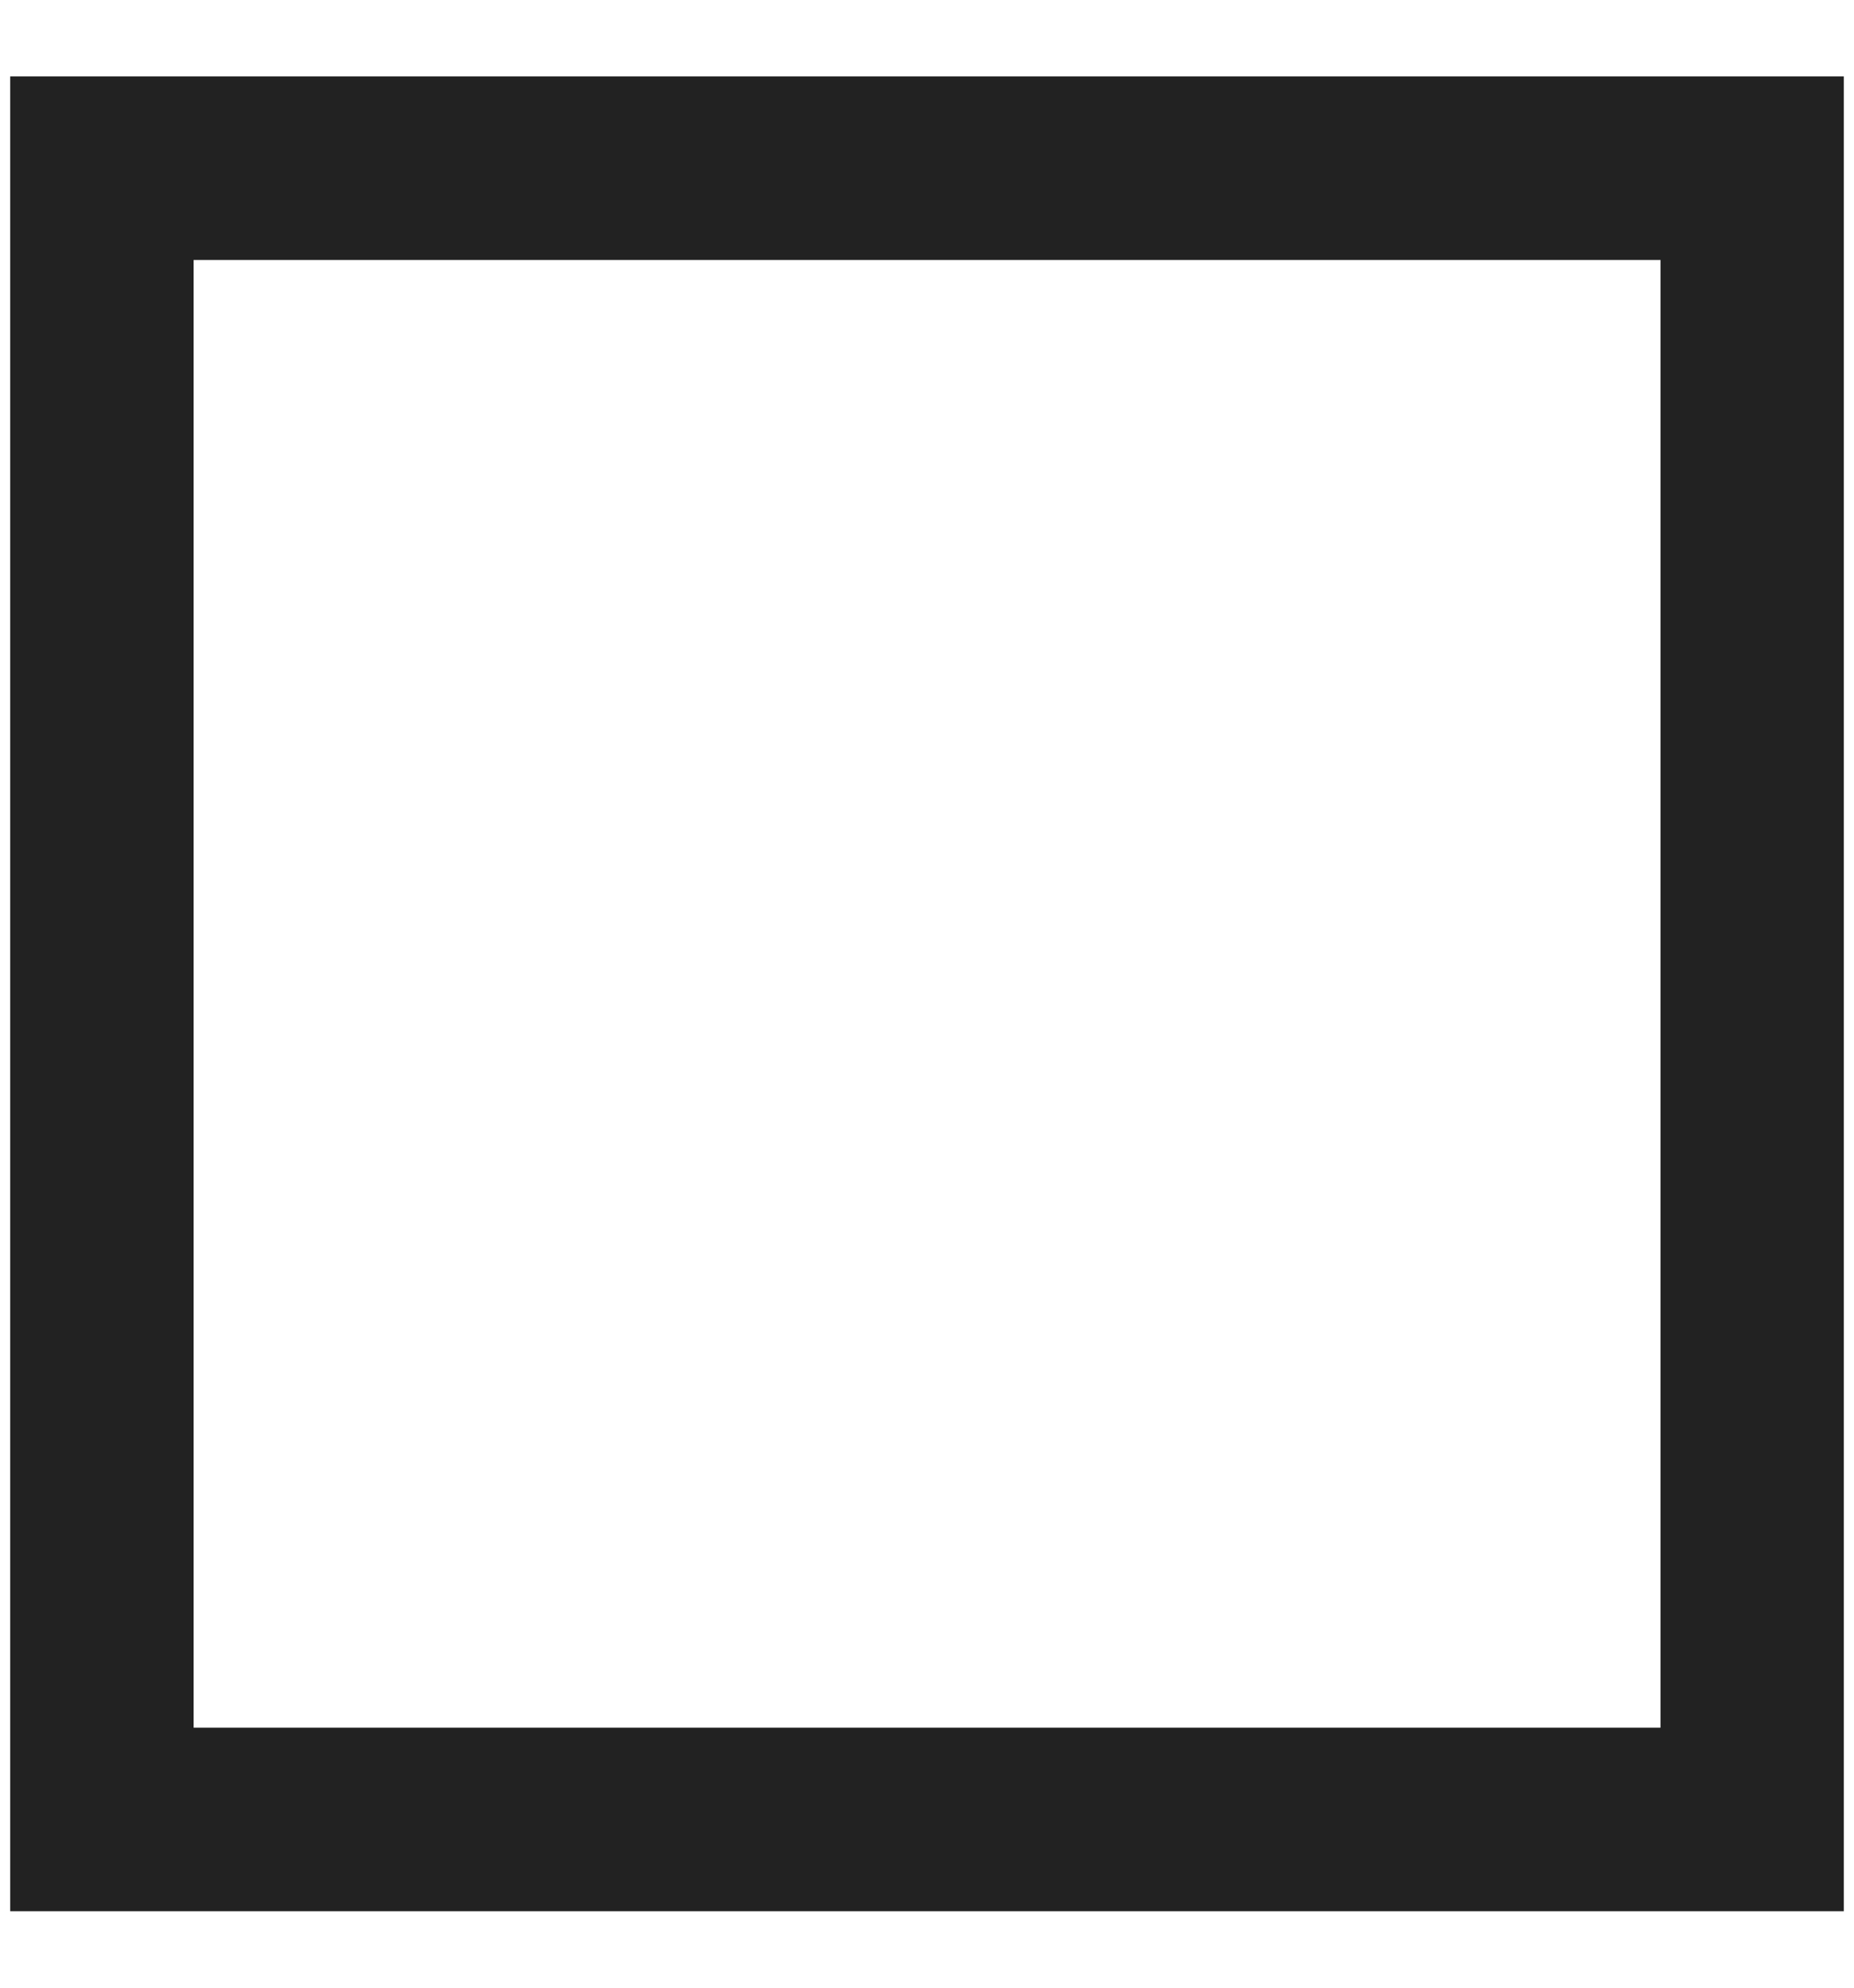 <svg width="14" height="15" viewBox="0 0 14 15" fill="none" xmlns="http://www.w3.org/2000/svg">
<path fill-rule="evenodd" clip-rule="evenodd" d="M12.539 1.962H1.462V13.038H12.539V1.962ZM0.077 0.577V14.423H13.923V0.577H0.077Z" fill="#222222"/>
</svg>

